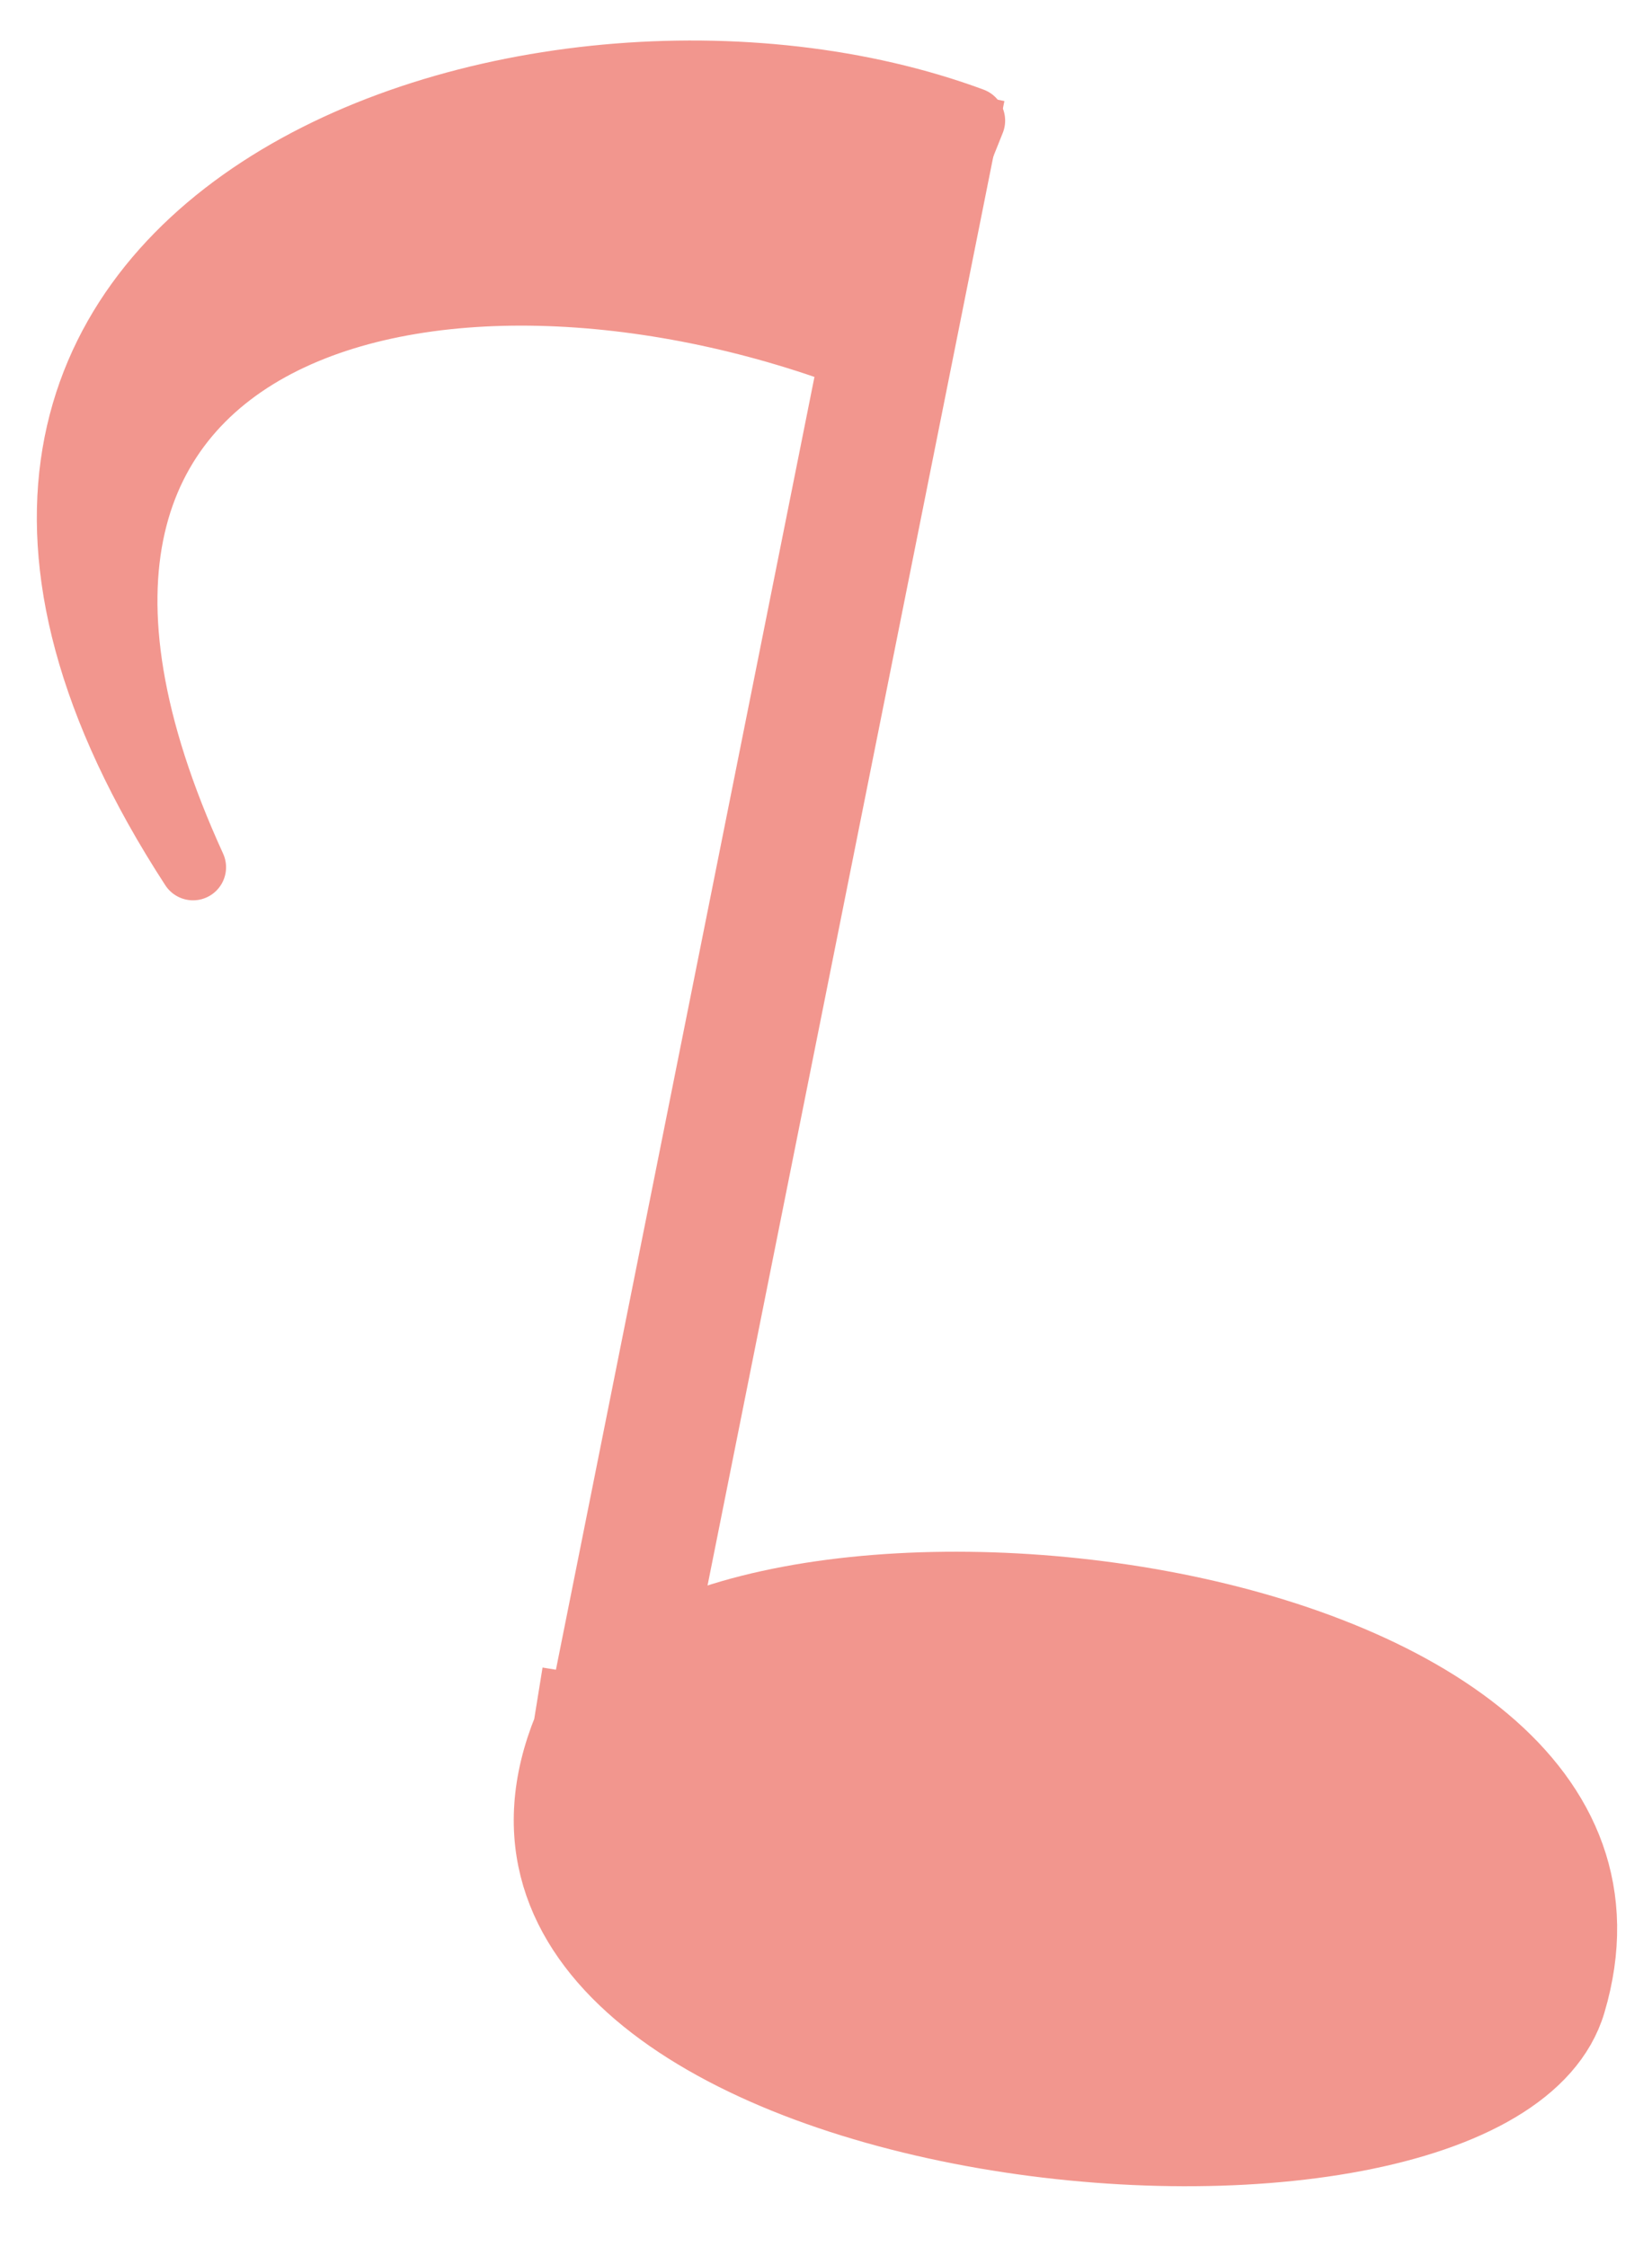 <?xml version="1.0" encoding="UTF-8"?> <svg xmlns="http://www.w3.org/2000/svg" width="25" height="34" viewBox="0 0 25 34" fill="none"> <g opacity="0.7"> <path d="M2.921 13.123C-3.465 3.298 8.079 -0.631 14.711 1.825L13.237 5.509C7.047 3.023 -1.009 4.527 2.921 13.123Z" fill="#ED6A5E"></path> <path d="M8.57 26.141C10.271 22.197 25.775 23.686 23.799 30.317C22.555 34.492 5.869 32.773 8.57 26.141Z" fill="#ED6A5E"></path> <path d="M8.57 26.141C10.271 22.197 25.775 23.686 23.799 30.317C22.555 34.492 5.869 32.773 8.57 26.141ZM8.57 26.141L8.704 25.312M14.711 1.825C8.079 -0.631 -3.465 3.298 2.921 13.123C-1.009 4.527 7.047 3.023 13.237 5.509L14.711 1.825Z" stroke="#ED6A5E" stroke-miterlimit="16" stroke-linejoin="round"></path> <path d="M14.219 1.333L9.061 27.124" stroke="#ED6A5E" stroke-width="2" stroke-miterlimit="16" stroke-linejoin="round"></path> </g> </svg> 